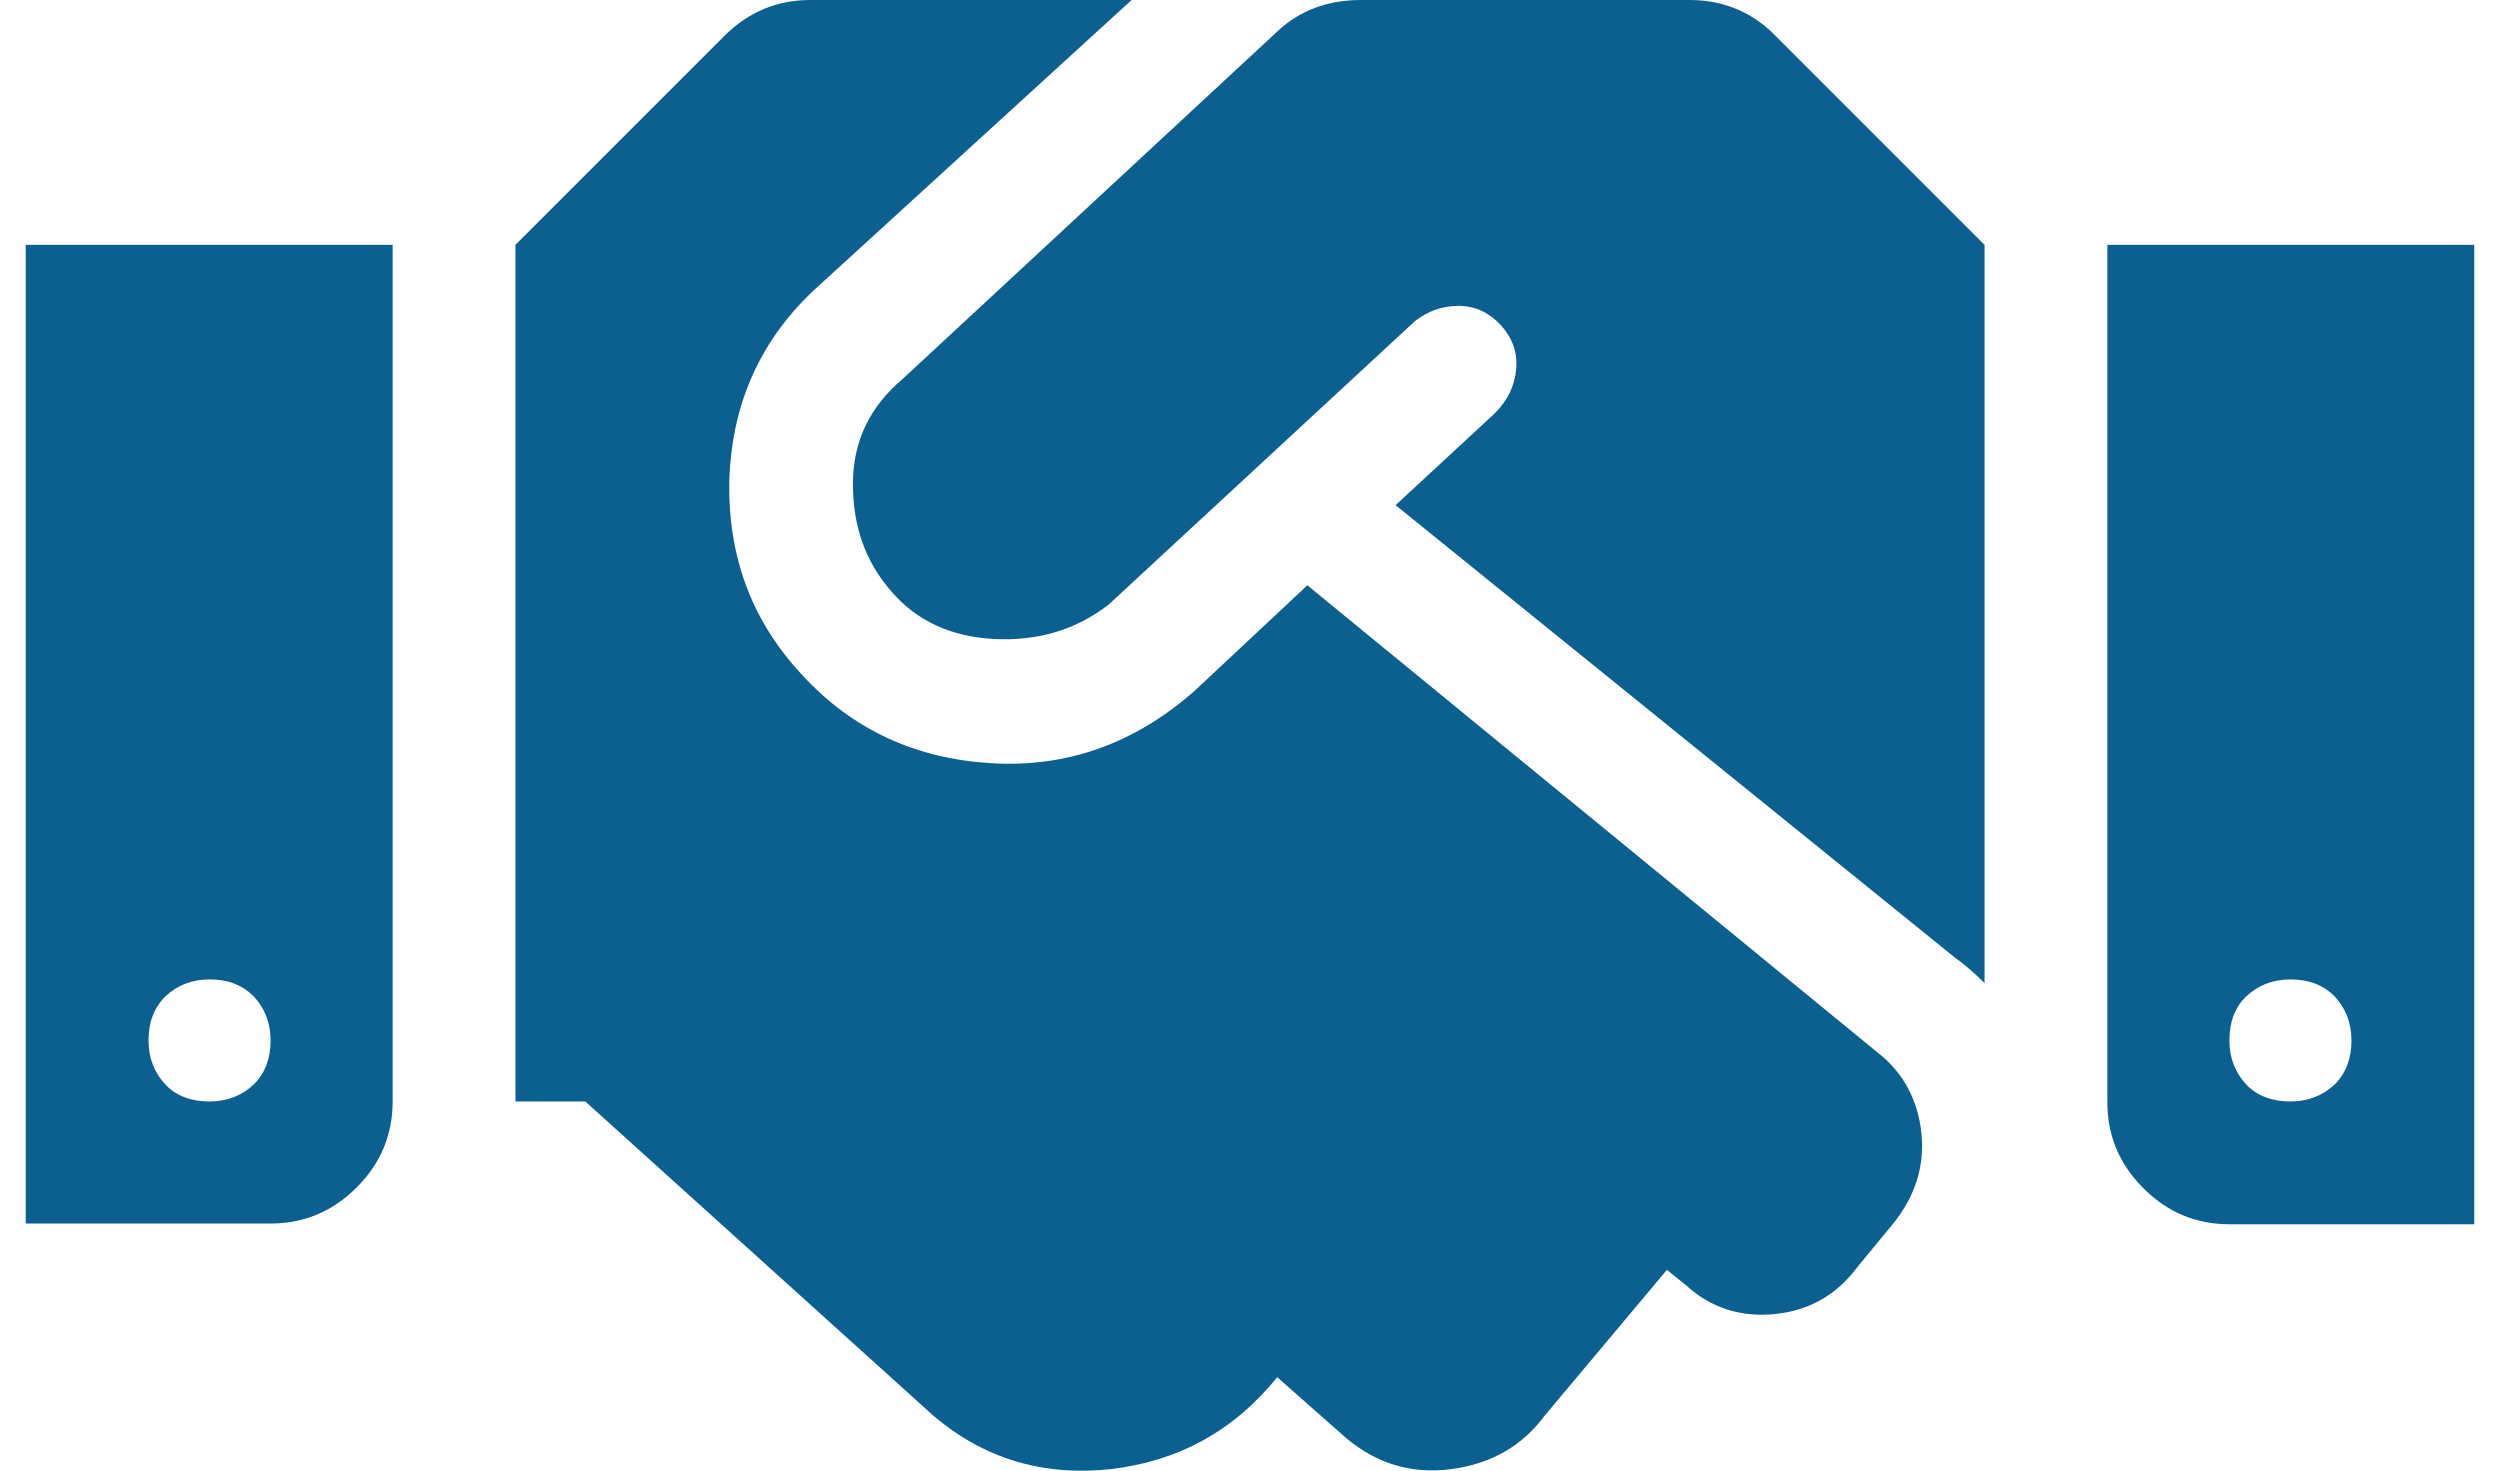 <svg id="Ebene_1" xmlns="http://www.w3.org/2000/svg" xmlns:xlink="http://www.w3.org/1999/xlink" viewBox="0 0 34 20" style="enable-background:new 0 0 34 20"><style>.st0{fill:#0c6090}</style><g><path class="st0" d="M.35 3.33h4.99v11.65c0 .45-.16.84-.49 1.17-.33.33-.72.49-1.17.49H.35V3.33zm1.9 10.22c-.16.16-.23.36-.23.6s.08.44.23.6.36.23.6.23.44-.08.6-.23c.16-.16.23-.36.23-.6s-.08-.44-.23-.6c-.16-.16-.36-.23-.6-.23S2.41 13.4 2.25 13.55zM26.13 15.4c.05.45-.08.87-.39 1.25l-.47.57c-.28.38-.65.6-1.12.65-.47.05-.88-.08-1.22-.39l-.26-.21-1.66 1.98c-.31.42-.74.66-1.27.73-.54.07-1.01-.07-1.43-.42l-.94-.83c-.59.73-1.34 1.14-2.26 1.25-.92.1-1.73-.14-2.42-.73l-4.73-4.27H7.01V3.33l2.86-2.86C10.19.16 10.57.0 11.02.0h4.37l-4.27 3.9c-.76.69-1.16 1.56-1.2 2.6-.03 1.04.29 1.93.99 2.68.69.75 1.55 1.14 2.58 1.2s1.93-.27 2.73-.96l1.56-1.46 7.75 6.35C25.88 14.58 26.08 14.95 26.13 15.4zM24.13.47l2.86 2.86v10.04c-.14-.14-.28-.26-.42-.36l-7.59-6.14 1.35-1.25c.17-.17.27-.37.29-.6.02-.23-.05-.42-.21-.6-.16-.17-.35-.26-.57-.26-.23.0-.42.07-.6.21l-4.16 3.85c-.45.35-.97.5-1.56.47-.59-.03-1.06-.25-1.4-.65-.35-.4-.52-.88-.52-1.46s.23-1.05.68-1.43l5.1-4.73C17.68.14 18.06.0 18.51.0h4.47C23.43.0 23.82.16 24.13.47zM33.65 3.33v13.32h-3.33c-.45.0-.84-.16-1.17-.49-.33-.33-.49-.72-.49-1.17V3.33H33.65zM31.75 14.75c.16-.16.23-.36.23-.6s-.08-.44-.23-.6c-.16-.16-.36-.23-.6-.23s-.44.08-.6.23-.23.36-.23.6.08.44.23.6.36.23.6.23S31.59 14.9 31.75 14.75z"/></g></svg>